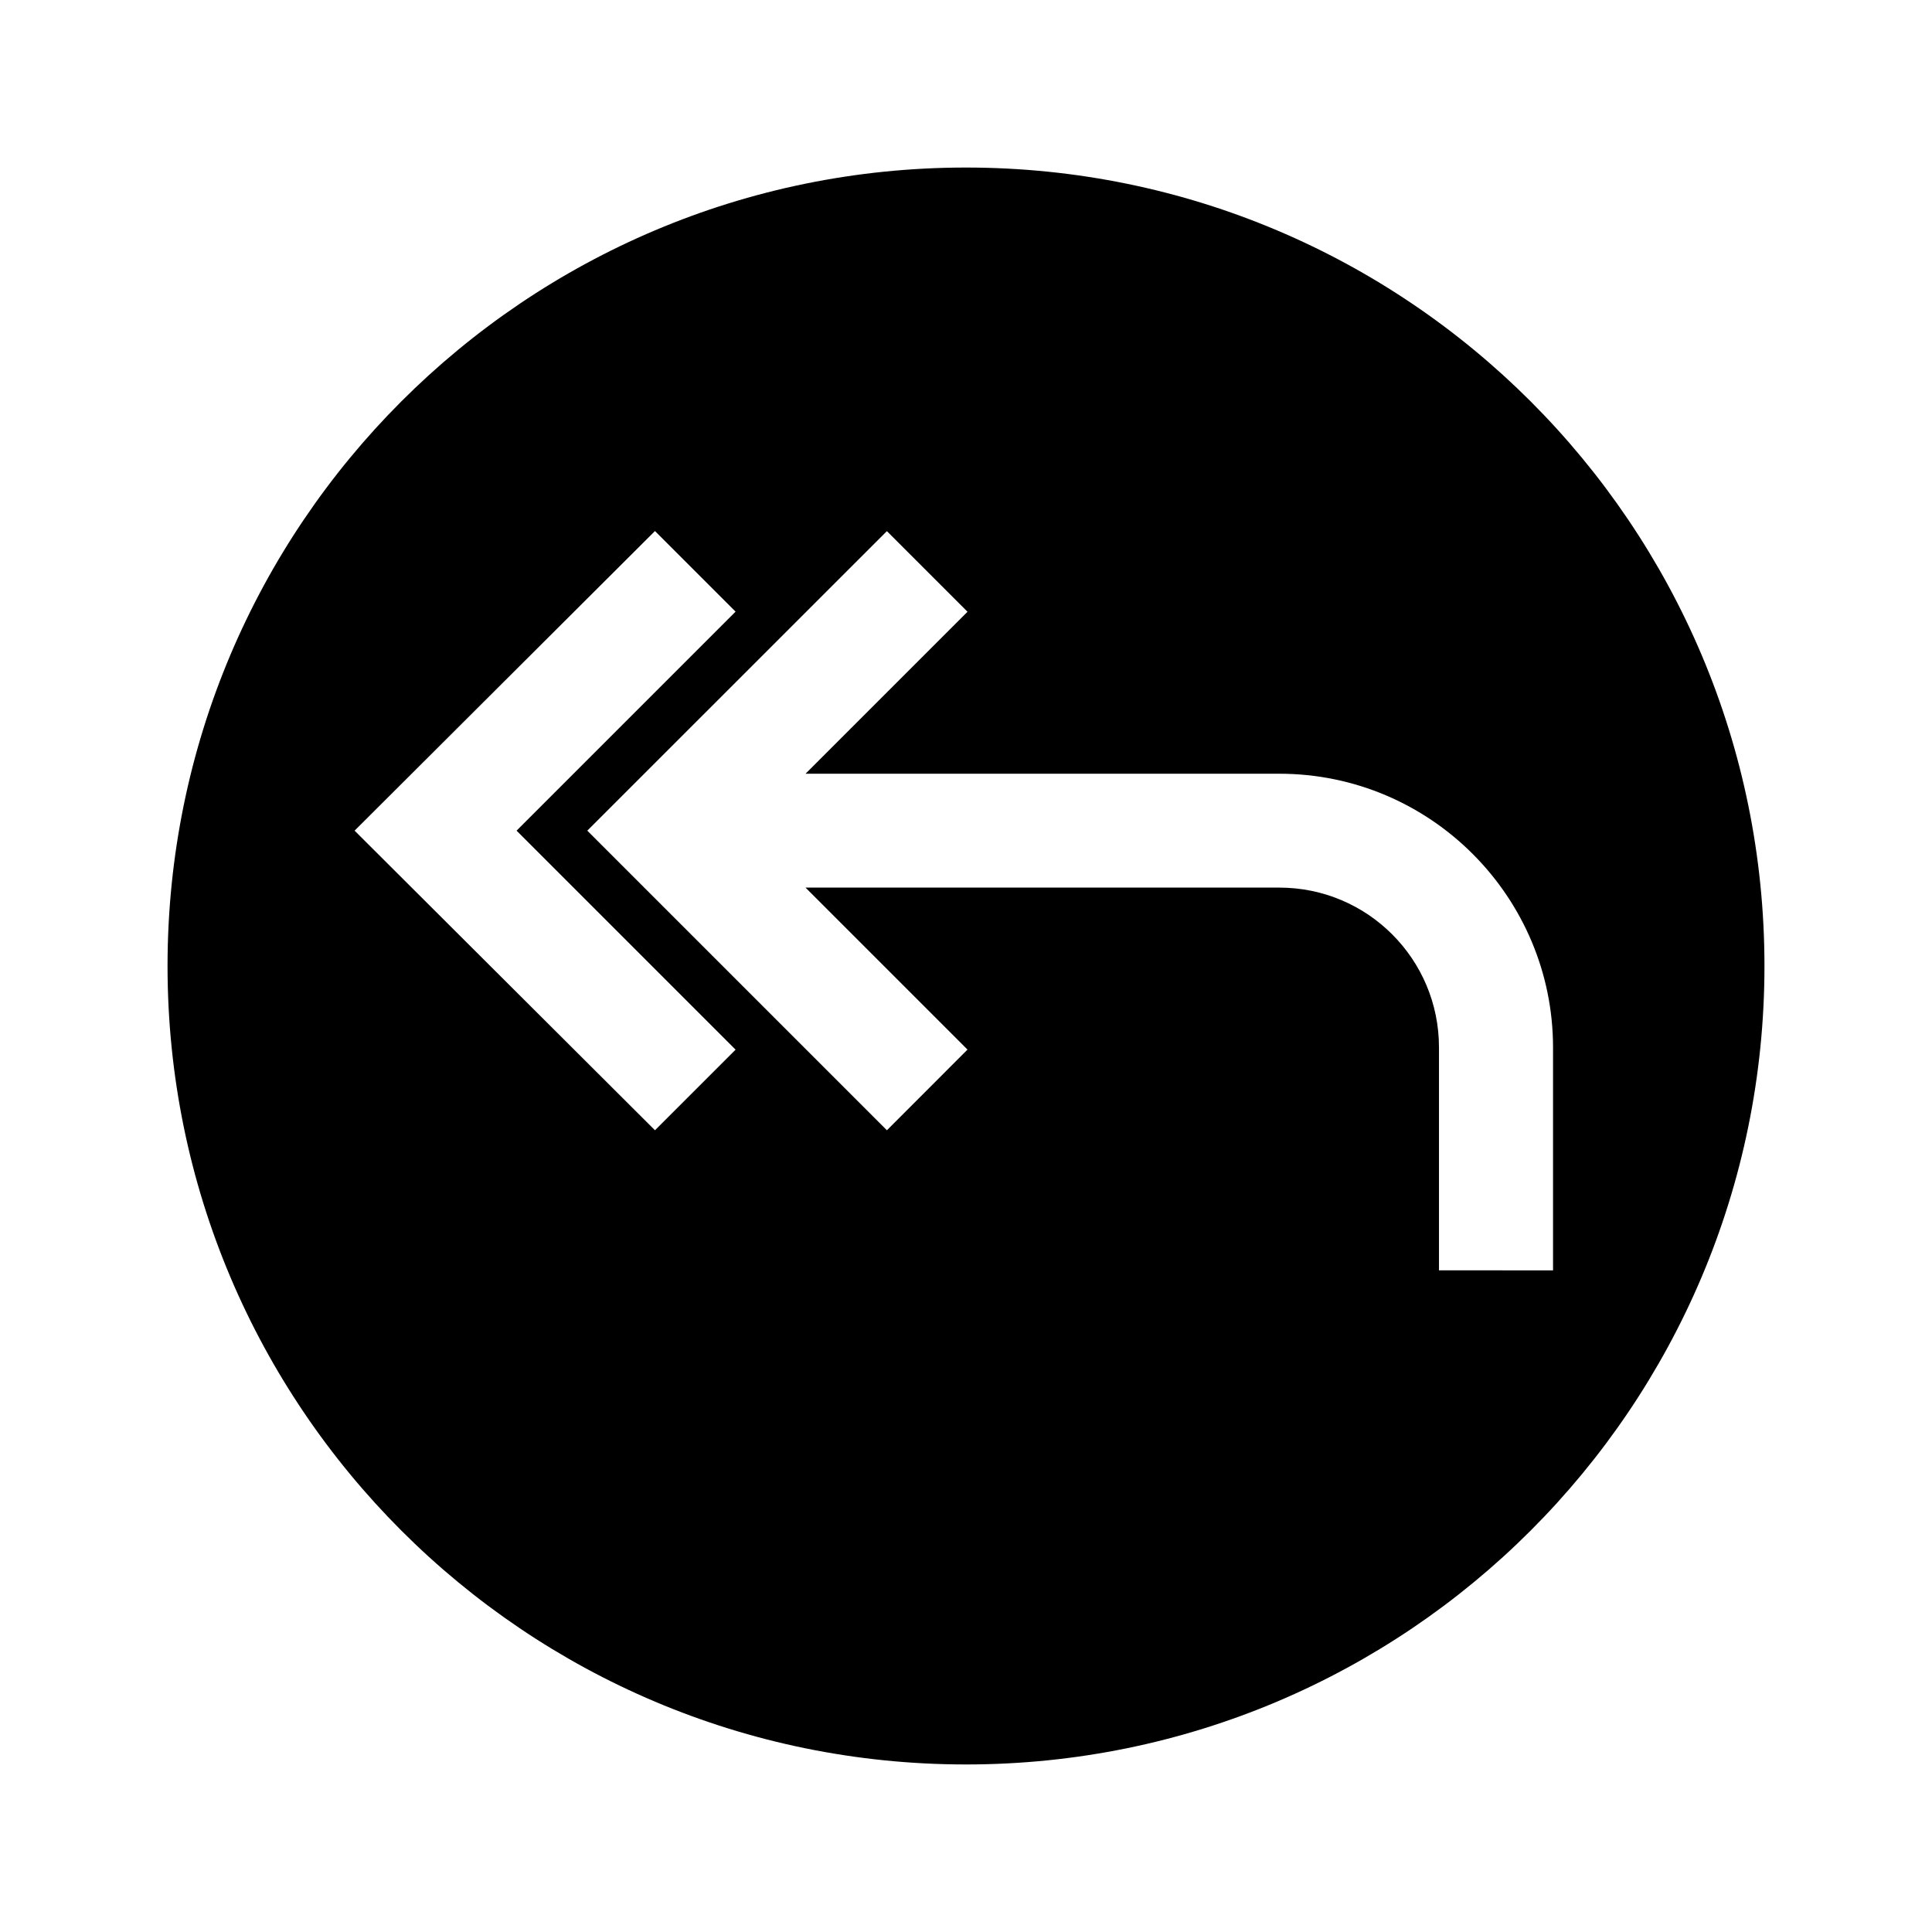 <?xml version="1.0" encoding="UTF-8"?>
<!-- Uploaded to: SVG Repo, www.svgrepo.com, Generator: SVG Repo Mixer Tools -->
<svg fill="#000000" width="800px" height="800px" version="1.1" viewBox="144 144 512 512" xmlns="http://www.w3.org/2000/svg">
 <path d="m400 188.4c-116.89 0-211.6 94.715-211.6 211.6 0 116.88 94.715 211.6 211.6 211.6 116.88 0 211.6-94.715 211.6-211.6 0-116.89-94.715-211.6-211.6-211.6zm-82.426 255.13-79.602-79.398 79.602-79.402 21.363 21.363-58.039 58.039 58.039 58.039zm207.77 37.082v-59.047c0-23.375-18.922-42.34-42.32-42.34h-125.55l42.926 42.926-21.363 21.383-79.398-79.398 79.398-79.379 21.363 21.363-42.926 42.926h125.55c40.102 0 72.547 32.648 72.547 72.57v59.047l-30.227-0.012z"/>
</svg>
